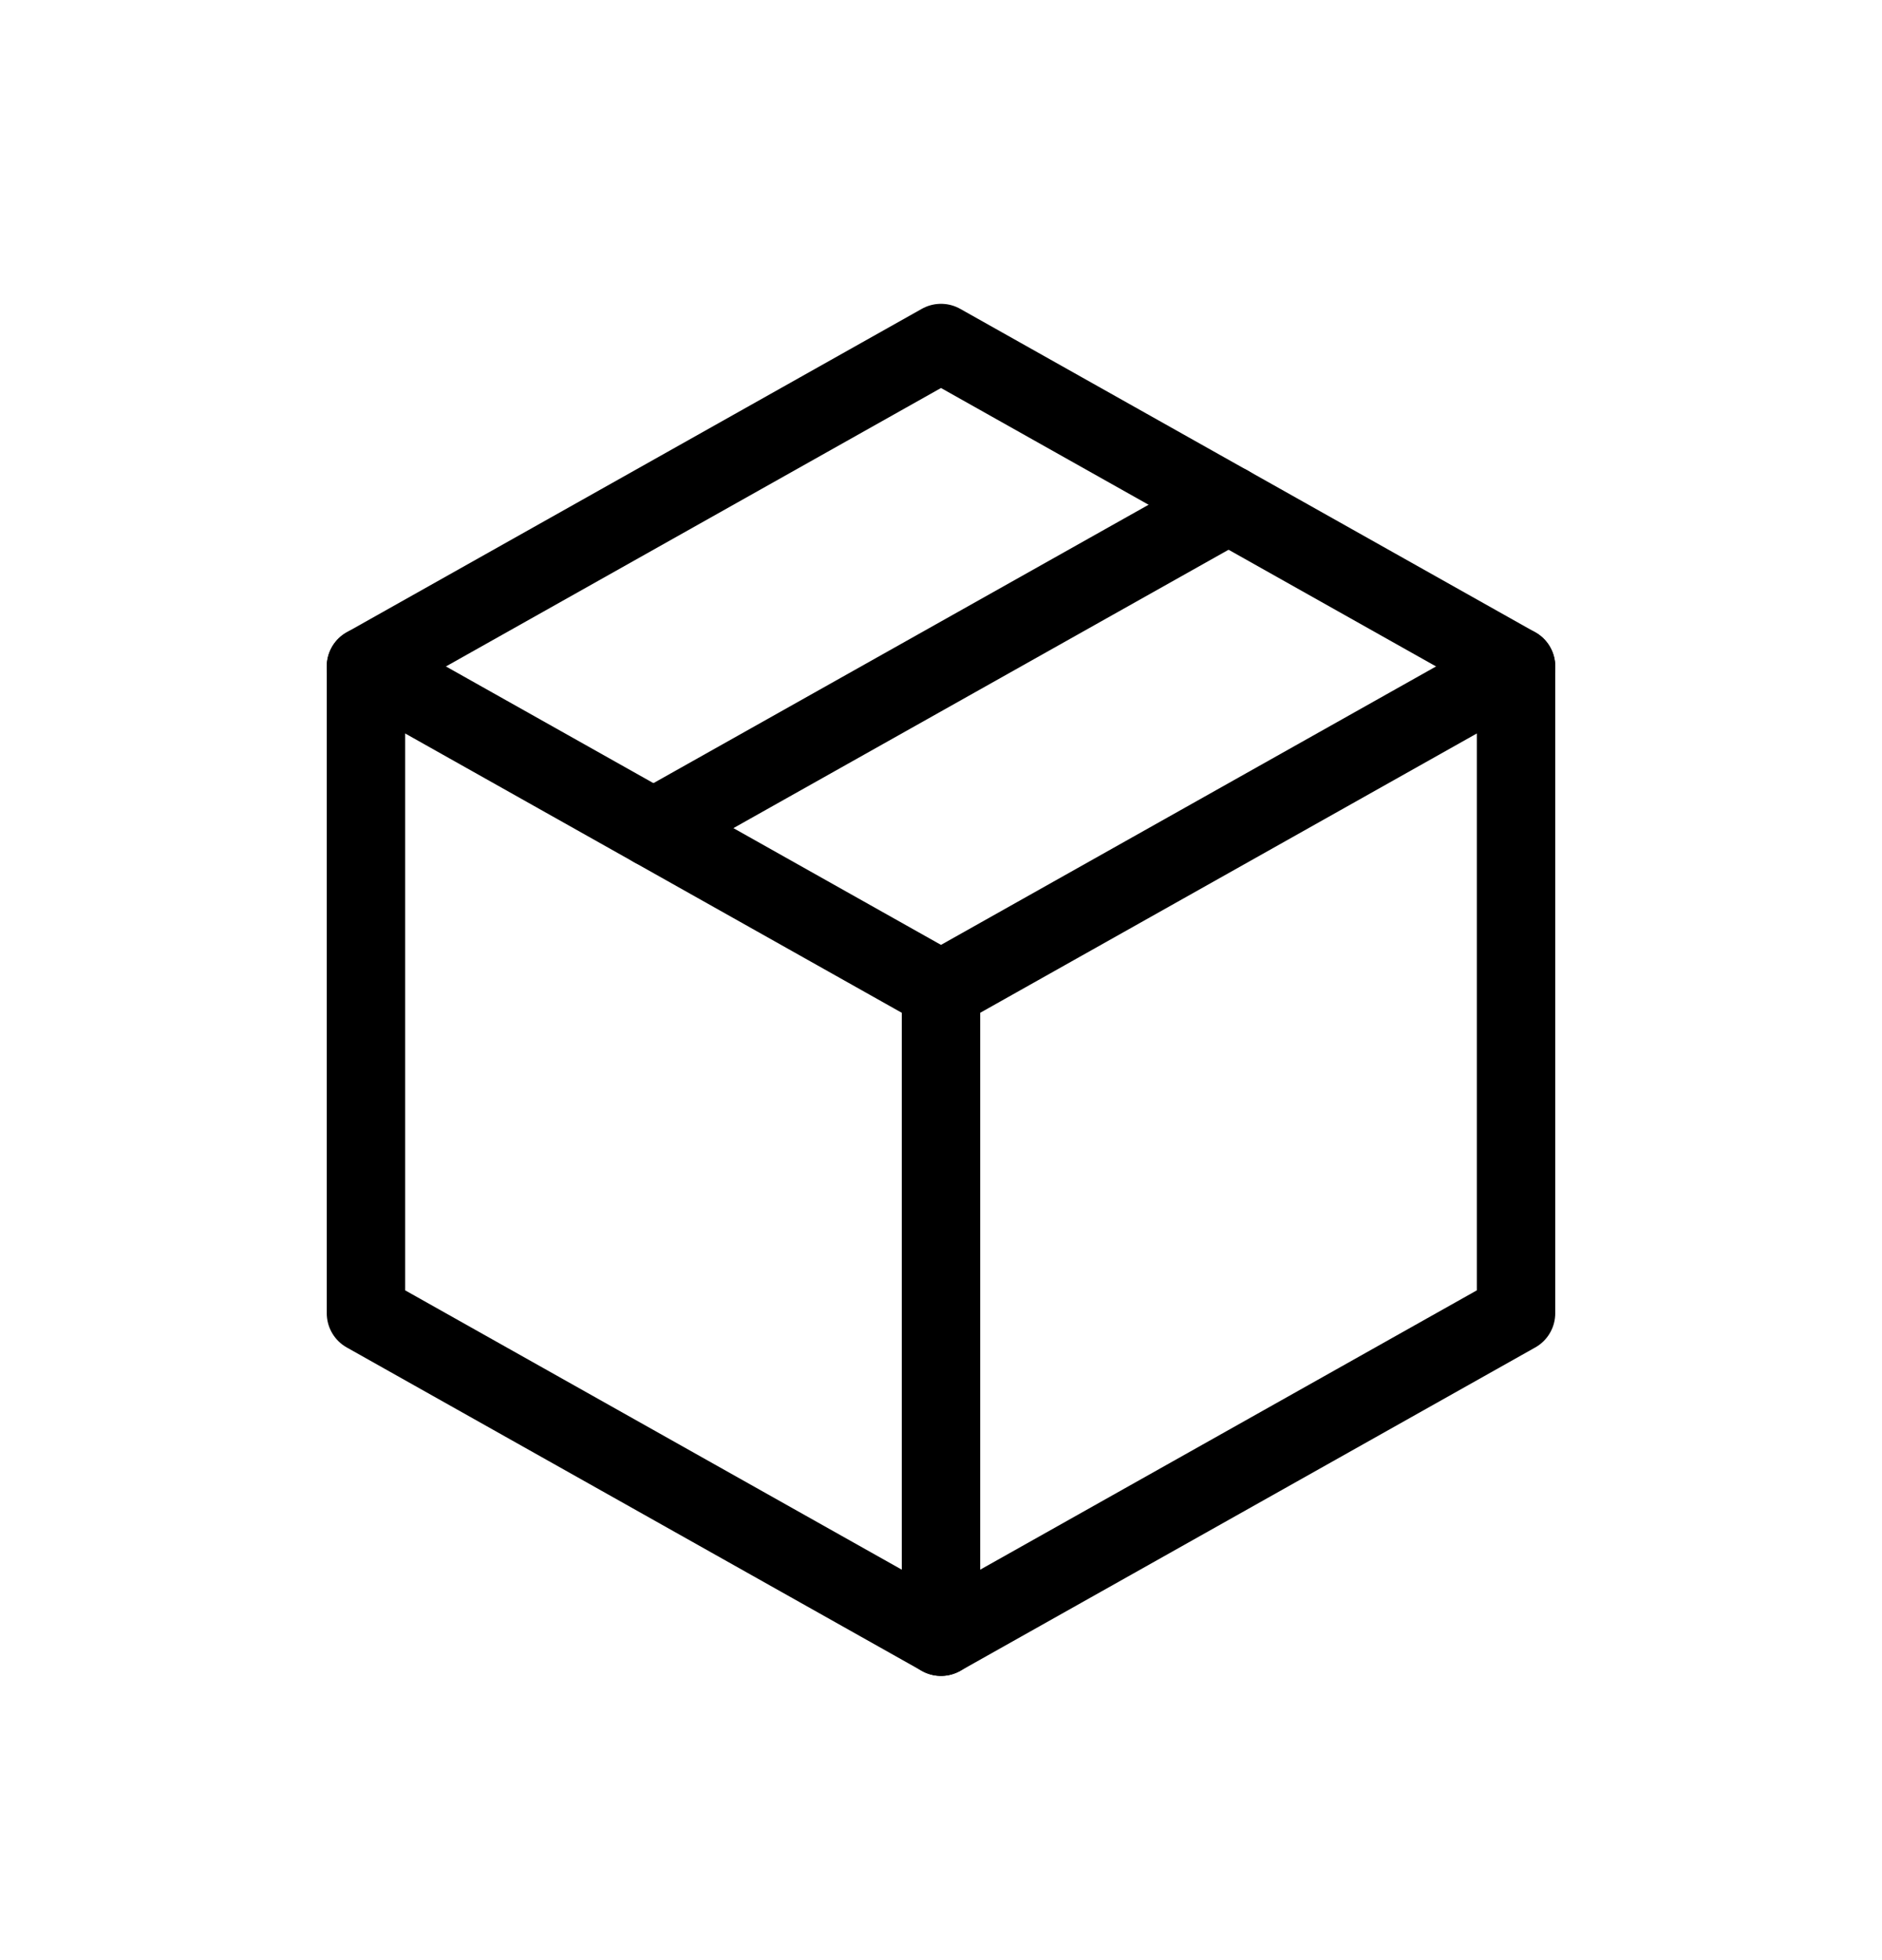 <svg xmlns="http://www.w3.org/2000/svg" fill="none" viewBox="0 0 24 25" height="25" width="24">
<path stroke-linejoin="round" stroke-linecap="round" stroke="black" d="M12 4.375L19.333 8.5V16.75L12 20.875L4.667 16.75V8.5L12 4.375Z"></path>
<path stroke-linejoin="round" stroke-linecap="round" stroke="black" d="M12 12.625L19.333 8.5"></path>
<path stroke-linejoin="round" stroke-linecap="round" stroke="black" d="M12 12.625V20.875"></path>
<path stroke-linejoin="round" stroke-linecap="round" stroke="black" d="M12 12.625L4.667 8.5"></path>
<path stroke-linejoin="round" stroke-linecap="round" stroke="black" d="M15.667 6.438L8.333 10.562"></path>
</svg>
